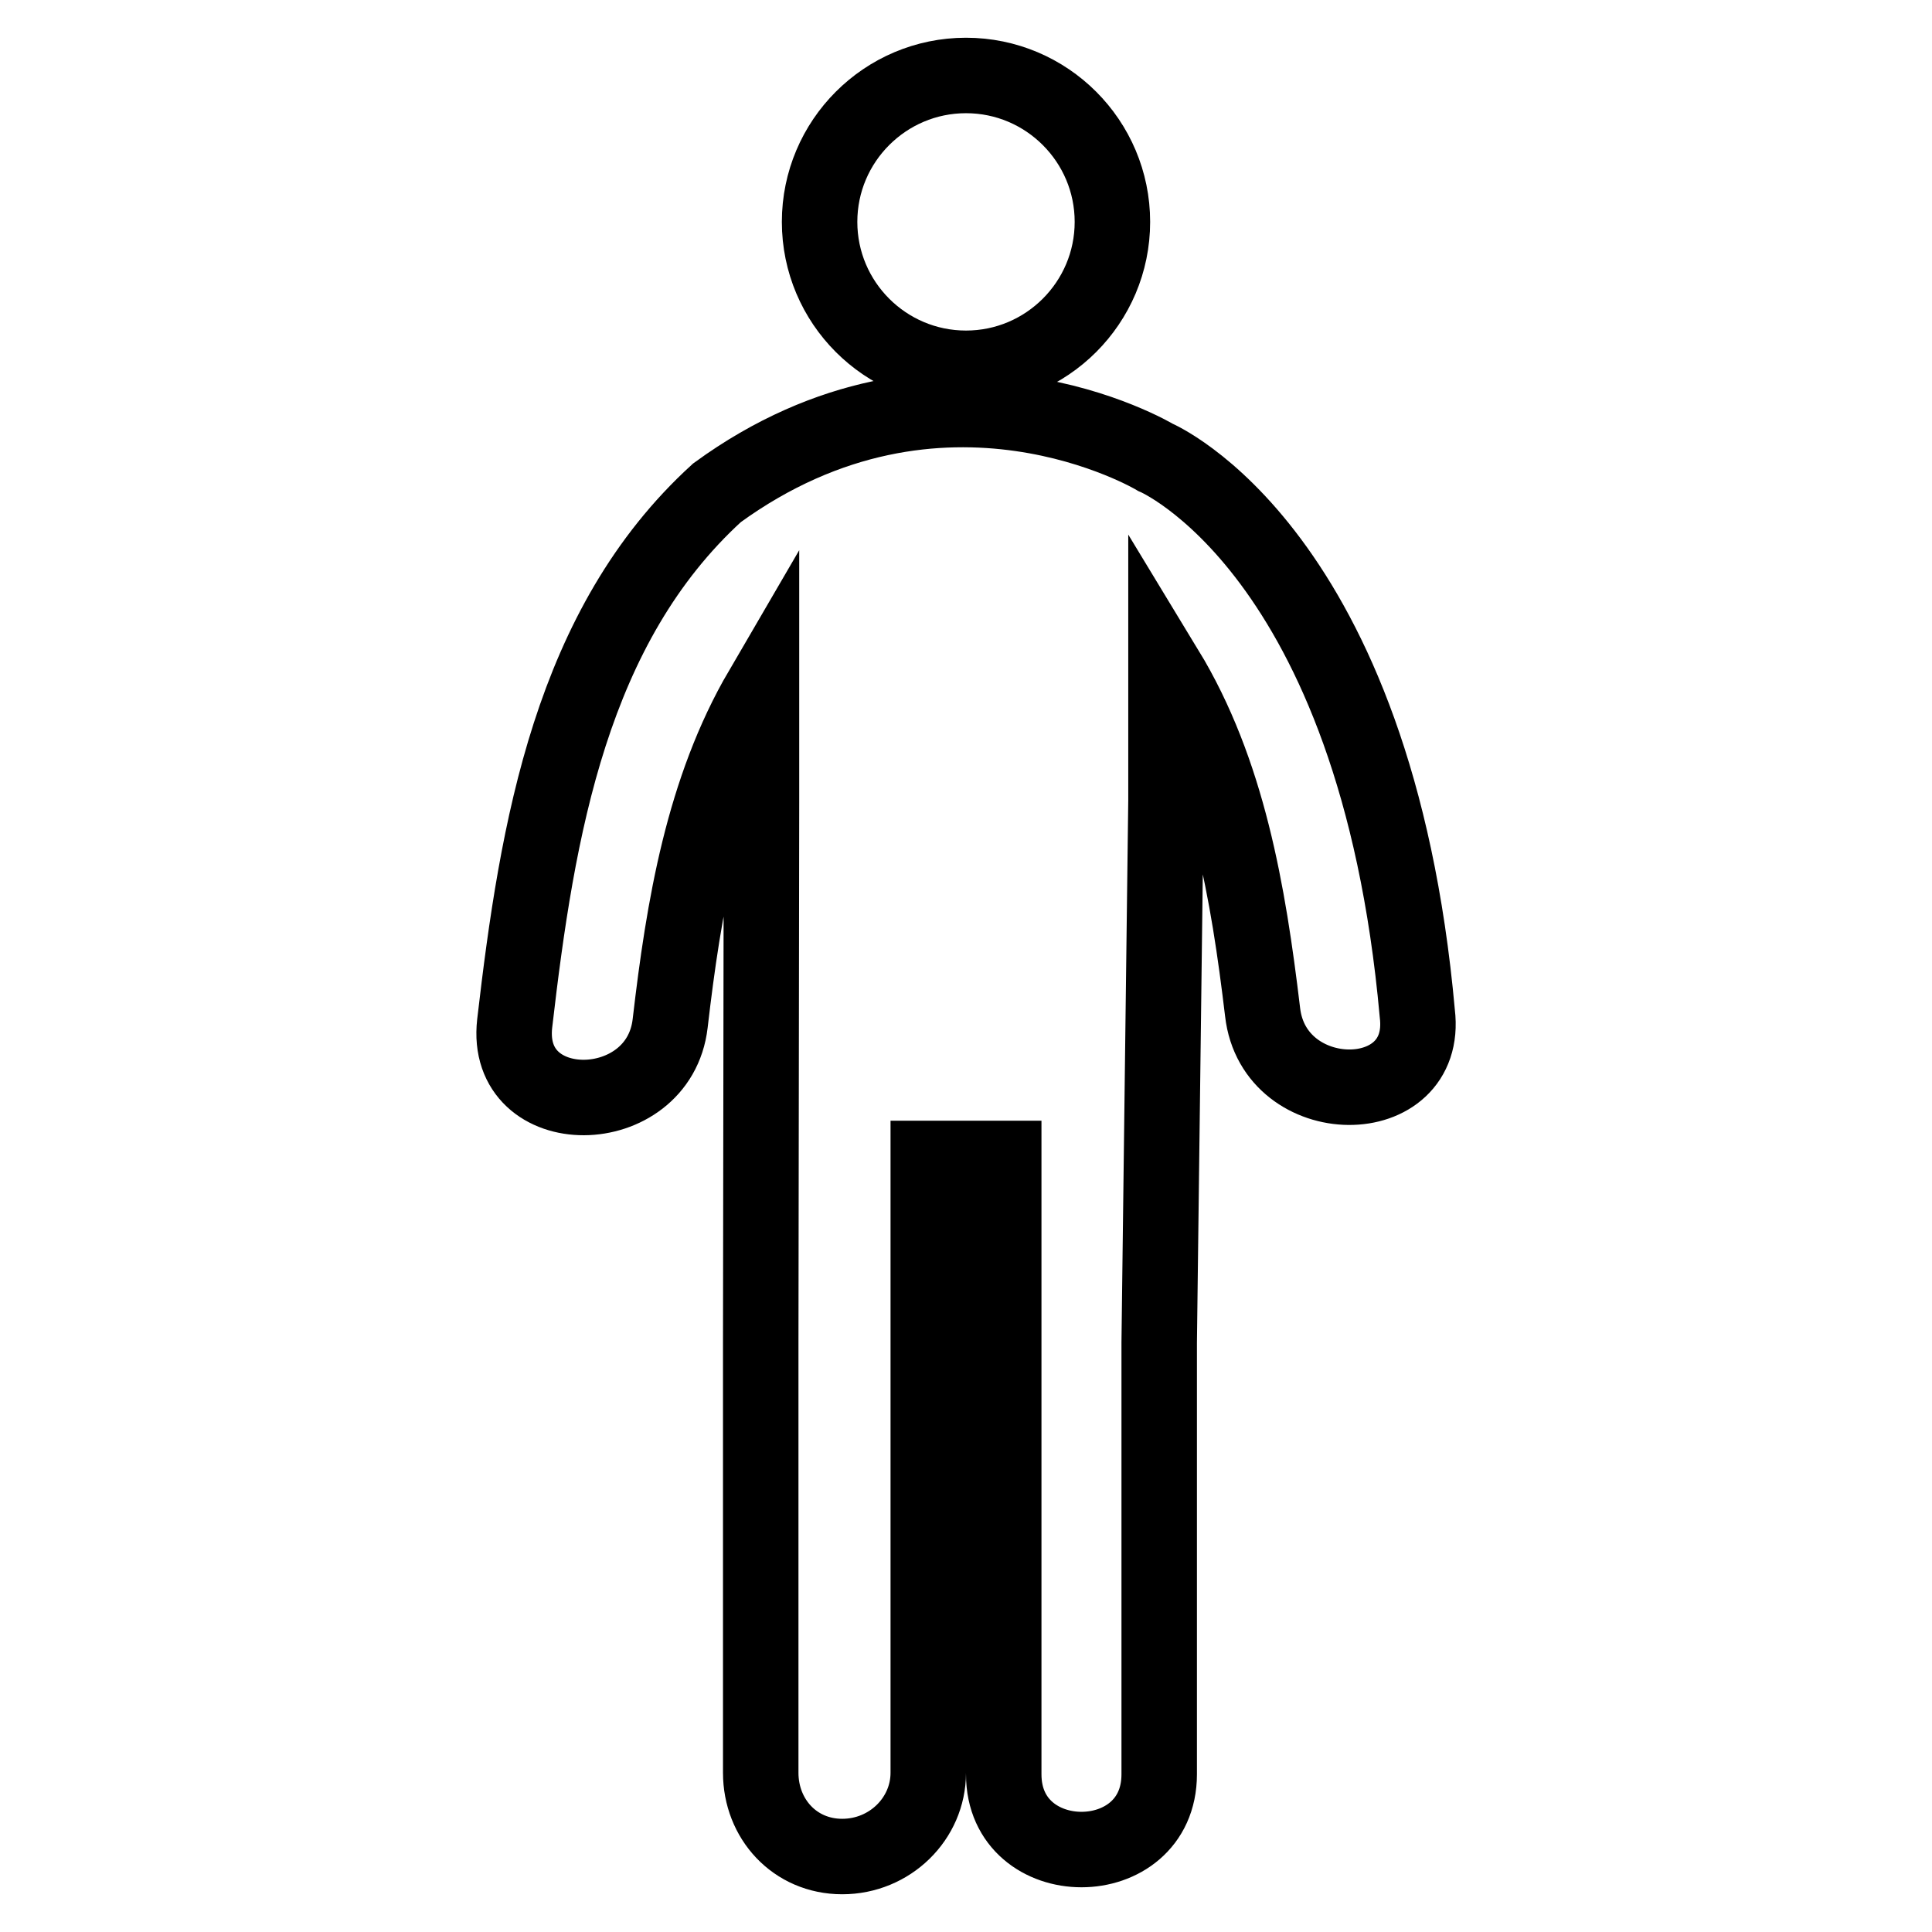 <?xml version="1.0" encoding="utf-8"?>
<!-- Svg Vector Icons : http://www.onlinewebfonts.com/icon -->
<!DOCTYPE svg PUBLIC "-//W3C//DTD SVG 1.1//EN" "http://www.w3.org/Graphics/SVG/1.1/DTD/svg11.dtd">
<svg version="1.1" xmlns="http://www.w3.org/2000/svg" xmlns:xlink="http://www.w3.org/1999/xlink" x="0px" y="0px" viewBox="0 0 256 256" enable-background="new 0 0 256 256" xml:space="preserve">
<g> <path stroke-width="10" fill-opacity="0" stroke="#000000"  d="M108.6,29.4c0,10.7,8.7,19.4,19.4,19.4c10.7,0,19.4-8.7,19.4-19.4c0-10.7-8.7-19.4-19.4-19.4 C117.3,10,108.6,18.7,108.6,29.4z M187.8,134.3c-5.5-61.4-34.7-73.7-34.7-73.7s-28.3-17-58.1,4.7c-19.3,17.6-23.8,44.4-26.8,70.3 c-1.5,13.2,19.1,13,20.6,0c1.8-15.5,4.4-31,12.1-44.2l0,14.9l-0.1,71.7v56.9c0,6.1,4.5,11.1,10.8,11.1c6.3,0,11.4-5,11.4-11.1 v-81.4H133c0,19.1,0,62.6,0,81.6c0,13.3,20.6,13.3,20.6,0c0-19.1,0-38.1,0-57.2l0.9-71.9c0-6.9,0-13,0-17.3 c8.2,13.5,10.9,29.5,12.8,45.4C168.8,147.3,189.4,147.4,187.8,134.3z"/></g>
</svg>